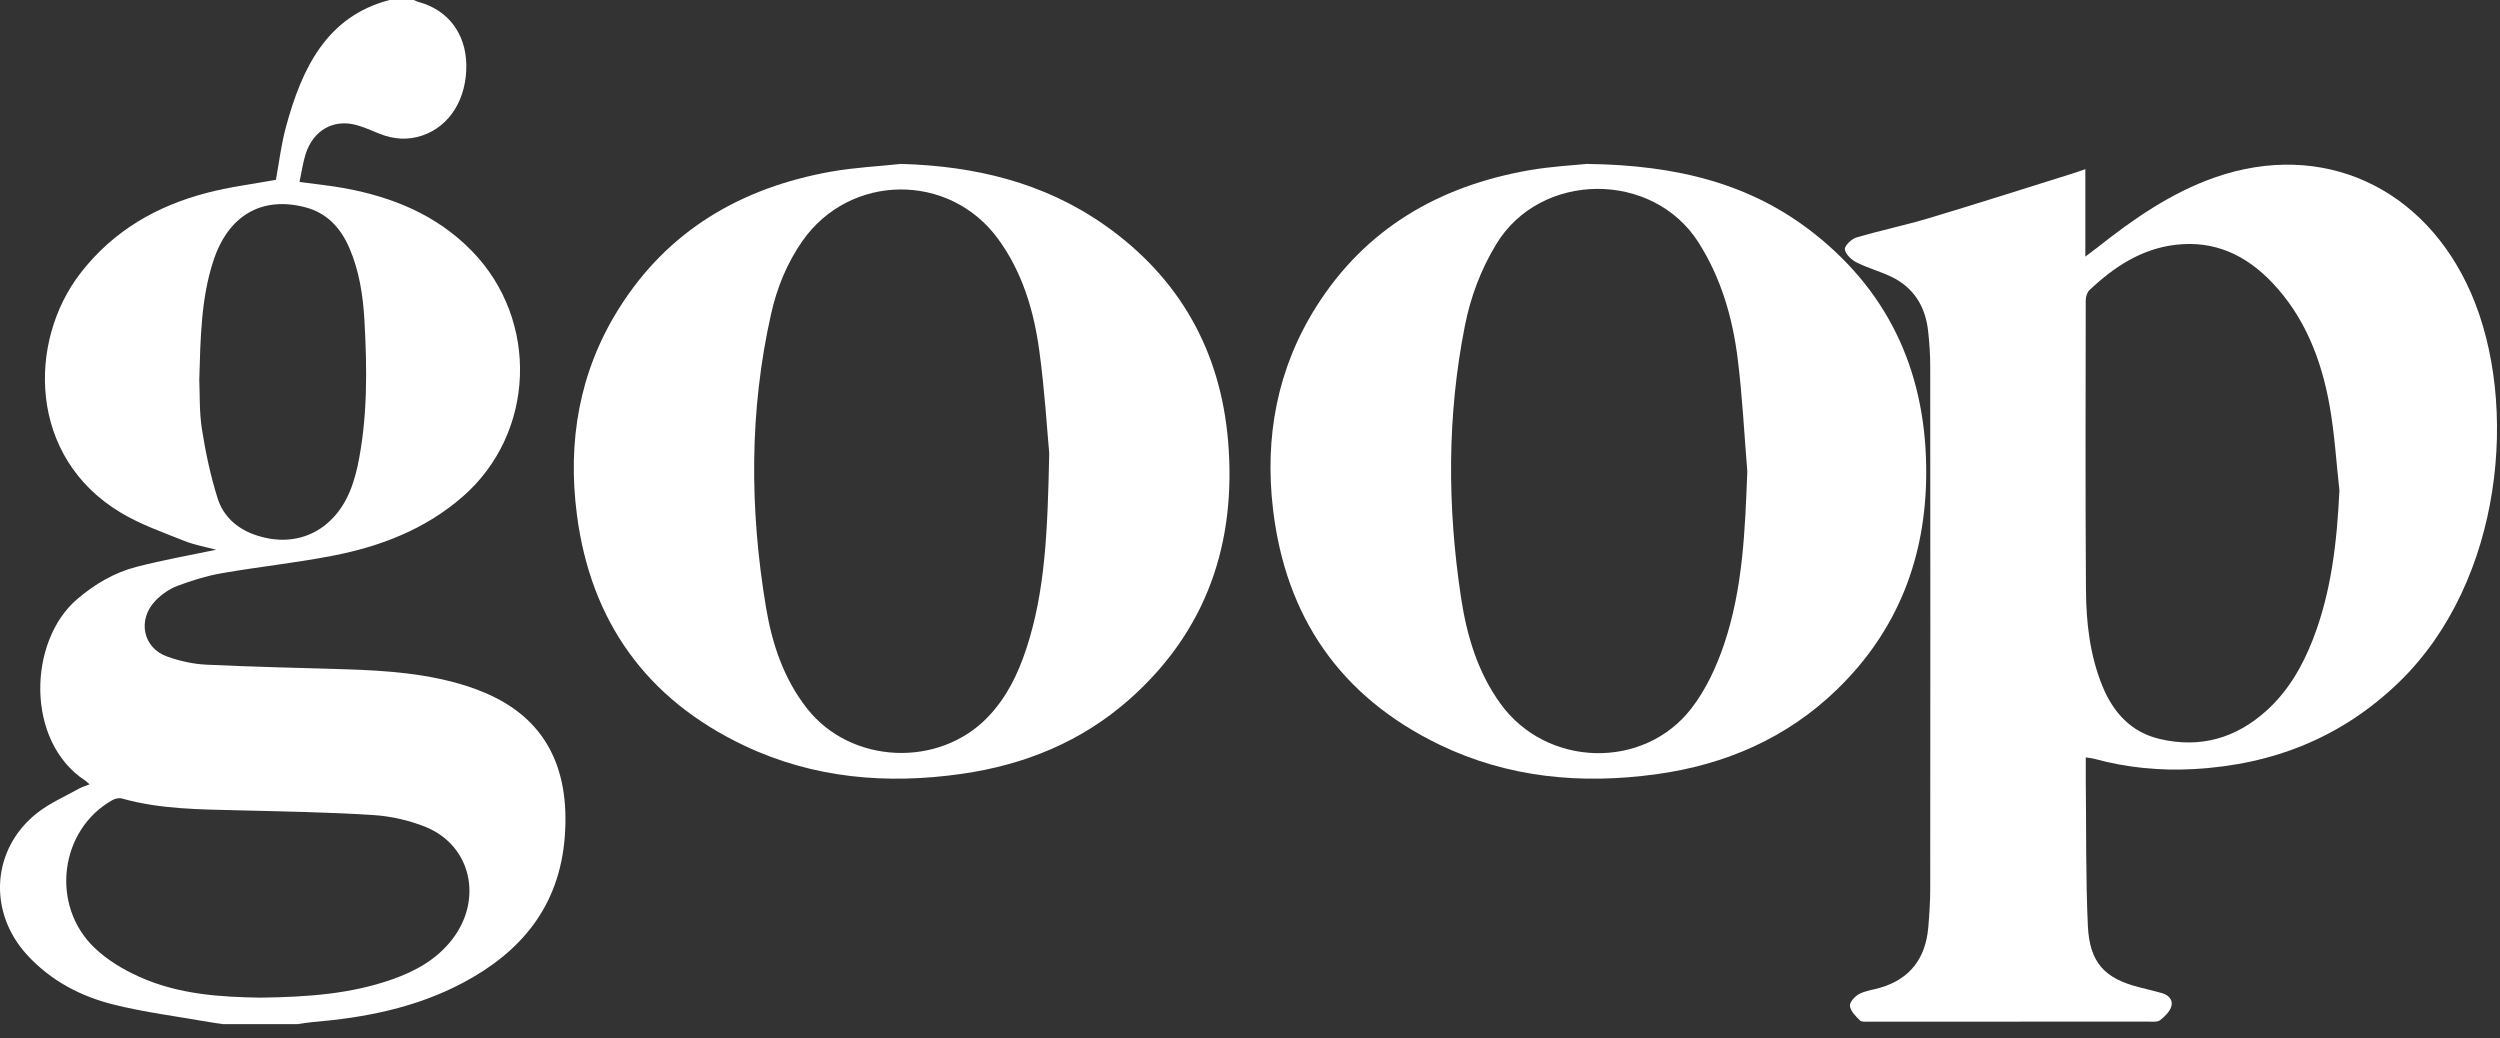 <?xml version="1.0" encoding="UTF-8"?>
<svg width="65px" height="27px" viewBox="0 0 65 27" version="1.1" xmlns="http://www.w3.org/2000/svg" xmlns:xlink="http://www.w3.org/1999/xlink">
    <rect x="0" y="0" width="65" height="27" fill="#333333" stroke="none"/>
    <!-- Generator: Sketch 52.6 (67491) - http://www.bohemiancoding.com/sketch -->
    <title>logo_goop</title>
    <desc>Created with Sketch.</desc>
    <g id="Page-1" stroke="none" stroke-width="1" fill="none" fill-rule="evenodd">
        <g id="Artboard" transform="translate(-191, -466)" fill="#FFFFFF">
            <g id="Stacked-Group" transform="translate(121, 34)">
                <g id="logo_goop" transform="translate(70, 432)">
                    <g>
                        <path d="M11.753,24.43 C11.344,24.955 10.798,25.25 10.206,25.46 C9.122,25.844 7.998,25.923 6.767,25.939 C5.762,25.923 4.657,25.863 3.624,25.398 C3.208,25.211 2.789,24.962 2.456,24.642 C1.298,23.532 1.552,21.568 2.927,20.8 C2.996,20.761 3.096,20.74 3.17,20.761 C4.171,21.043 5.195,21.043 6.219,21.069 C7.381,21.098 8.544,21.117 9.704,21.191 C10.164,21.221 10.638,21.327 11.069,21.502 C12.253,21.984 12.565,23.385 11.753,24.43 M5.25,11.158 C5.179,10.705 5.198,10.236 5.181,9.879 C5.213,8.764 5.23,7.754 5.546,6.786 C5.932,5.6 6.807,5.092 7.941,5.39 C8.487,5.533 8.848,5.908 9.08,6.439 C9.339,7.035 9.438,7.674 9.475,8.323 C9.547,9.6 9.561,10.876 9.294,12.135 C9.265,12.27 9.226,12.403 9.185,12.534 C8.798,13.764 7.744,14.316 6.592,13.892 C6.149,13.729 5.802,13.416 5.657,12.953 C5.474,12.371 5.345,11.764 5.25,11.158 M12.606,18.012 C12.461,17.951 12.314,17.894 12.165,17.846 C11.134,17.512 10.071,17.436 9.002,17.402 C7.788,17.364 6.573,17.34 5.36,17.281 C5.019,17.265 4.67,17.186 4.345,17.07 C3.712,16.845 3.565,16.108 4.047,15.612 C4.205,15.45 4.407,15.311 4.613,15.233 C4.987,15.092 5.373,14.972 5.764,14.904 C6.73,14.735 7.708,14.633 8.67,14.445 C9.892,14.205 11.05,13.767 12.031,12.912 C13.919,11.266 14.029,8.329 12.268,6.525 C11.345,5.58 10.202,5.125 8.967,4.895 C8.588,4.825 8.203,4.788 7.787,4.731 C7.843,4.47 7.875,4.231 7.946,4.007 C8.144,3.385 8.67,3.087 9.27,3.252 C9.47,3.307 9.663,3.395 9.857,3.473 C10.226,3.622 10.597,3.653 10.978,3.524 C11.696,3.282 12.141,2.566 12.124,1.673 C12.108,0.869 11.646,0.261 10.897,0.056 C10.849,0.043 10.802,0.019 10.754,0 L10.129,0 C8.499,0.424 7.849,1.766 7.432,3.311 C7.31,3.761 7.256,4.231 7.174,4.675 C6.577,4.785 5.974,4.859 5.388,5.012 C4.095,5.348 2.958,5.984 2.093,7.101 C0.719,8.877 0.726,11.882 3.137,13.327 C3.653,13.637 4.229,13.838 4.787,14.061 C5.075,14.176 5.385,14.229 5.621,14.293 C4.965,14.431 4.249,14.557 3.545,14.739 C2.977,14.886 2.467,15.183 2.006,15.578 C0.731,16.666 0.656,19.273 2.214,20.294 C2.249,20.316 2.278,20.349 2.328,20.393 C2.219,20.437 2.127,20.463 2.045,20.509 C1.686,20.71 1.301,20.876 0.977,21.129 C-0.216,22.058 -0.328,23.701 0.704,24.827 C1.324,25.504 2.1,25.904 2.942,26.116 C3.766,26.322 4.612,26.427 5.448,26.575 C5.567,26.596 5.687,26.611 5.806,26.628 L7.734,26.628 C7.862,26.61 7.989,26.586 8.118,26.575 C9.475,26.462 10.803,26.206 12.034,25.554 C13.524,24.765 14.552,23.585 14.686,21.731 C14.814,19.961 14.18,18.677 12.606,18.012" id="Fill-1"></path>
                        <path d="M60.137,16.62 C59.863,17.326 59.491,17.969 58.931,18.475 C58.129,19.2 57.203,19.458 56.16,19.215 C55.415,19.042 54.947,18.536 54.659,17.828 C54.336,17.032 54.241,16.188 54.235,15.339 C54.218,12.833 54.225,10.326 54.229,7.82 C54.229,7.727 54.261,7.604 54.323,7.546 C54.965,6.938 55.676,6.469 56.57,6.364 C57.573,6.247 58.392,6.627 59.079,7.35 C59.922,8.238 60.356,9.345 60.569,10.543 C60.699,11.271 60.743,12.015 60.825,12.751 C60.761,14.08 60.619,15.38 60.137,16.62 M64.251,7.631 C63.045,4.855 60.373,3.641 57.59,4.612 C56.45,5.01 55.465,5.695 54.519,6.445 C54.435,6.511 54.35,6.573 54.219,6.672 L54.219,4.398 C54.085,4.444 53.982,4.482 53.878,4.514 C52.637,4.902 51.399,5.298 50.155,5.671 C49.528,5.859 48.887,5.991 48.26,6.177 C48.136,6.214 47.952,6.398 47.966,6.485 C47.987,6.614 48.14,6.757 48.271,6.823 C48.567,6.971 48.893,7.058 49.19,7.203 C49.751,7.478 50.056,7.958 50.129,8.59 C50.165,8.901 50.186,9.216 50.186,9.53 C50.19,14.049 50.19,18.569 50.186,23.088 C50.186,23.431 50.164,23.774 50.135,24.115 C50.065,24.925 49.653,25.453 48.893,25.679 C48.708,25.734 48.507,25.756 48.338,25.844 C48.229,25.901 48.084,26.062 48.097,26.155 C48.117,26.293 48.25,26.425 48.36,26.532 C48.408,26.578 48.519,26.562 48.601,26.563 C51.023,26.564 53.445,26.564 55.868,26.562 C55.968,26.562 56.094,26.578 56.163,26.524 C56.283,26.431 56.414,26.304 56.455,26.165 C56.505,25.992 56.375,25.865 56.202,25.818 C56.015,25.767 55.828,25.721 55.64,25.674 C54.721,25.445 54.329,25.035 54.284,24.065 C54.227,22.8 54.245,21.531 54.23,20.264 C54.228,20.084 54.23,19.904 54.23,19.692 C54.333,19.709 54.388,19.712 54.44,19.726 C55.293,19.961 56.161,20.044 57.04,19.996 C59.077,19.884 60.882,19.187 62.387,17.724 C65.087,15.099 65.495,10.493 64.251,7.631" id="Fill-4"></path>
                        <path d="M44.824,16.757 C44.627,17.339 44.354,17.929 43.98,18.414 C42.735,20.03 40.207,19.95 39.013,18.297 C38.415,17.471 38.136,16.52 37.987,15.539 C37.63,13.178 37.621,10.817 38.088,8.466 C38.236,7.719 38.501,7.012 38.9,6.352 C40.054,4.444 42.972,4.434 44.16,6.302 C44.753,7.235 45.048,8.264 45.181,9.335 C45.302,10.305 45.35,11.283 45.43,12.258 C45.371,13.782 45.317,15.302 44.824,16.757 M47.179,6.08 C45.544,4.784 43.622,4.291 41.256,4.262 C40.947,4.295 40.339,4.324 39.744,4.429 C37.399,4.842 35.5,5.953 34.226,7.968 C33.203,9.586 32.877,11.37 33.099,13.245 C33.429,16.034 34.841,18.113 37.427,19.362 C39.212,20.224 41.116,20.398 43.063,20.13 C44.862,19.883 46.463,19.188 47.767,17.922 C49.352,16.383 50.073,14.482 50.082,12.316 C50.092,9.806 49.196,7.679 47.179,6.08" id="Fill-7"></path>
                        <path d="M26.683,16.871 C26.468,17.524 26.172,18.135 25.686,18.642 C24.41,19.973 22.12,19.868 20.984,18.422 C20.372,17.643 20.072,16.731 19.914,15.78 C19.49,13.234 19.48,10.689 20.049,8.159 C20.201,7.483 20.46,6.843 20.863,6.266 C22.096,4.504 24.681,4.474 25.95,6.211 C26.586,7.082 26.882,8.086 27.023,9.126 C27.165,10.168 27.227,11.22 27.28,11.785 C27.238,13.826 27.175,15.375 26.683,16.871 M28.709,5.844 C27.134,4.742 25.342,4.316 23.427,4.262 C22.825,4.326 22.217,4.355 21.622,4.46 C19.267,4.877 17.363,5.995 16.092,8.021 C15.057,9.668 14.753,11.481 14.999,13.379 C15.357,16.139 16.794,18.179 19.366,19.393 C21.156,20.238 23.06,20.399 25.007,20.12 C26.64,19.887 28.116,19.283 29.35,18.196 C31.394,16.394 32.151,14.091 31.93,11.465 C31.733,9.128 30.674,7.221 28.709,5.844" id="Fill-9"></path>
                    </g>
                </g>
            </g>
        </g>
    </g>
</svg>